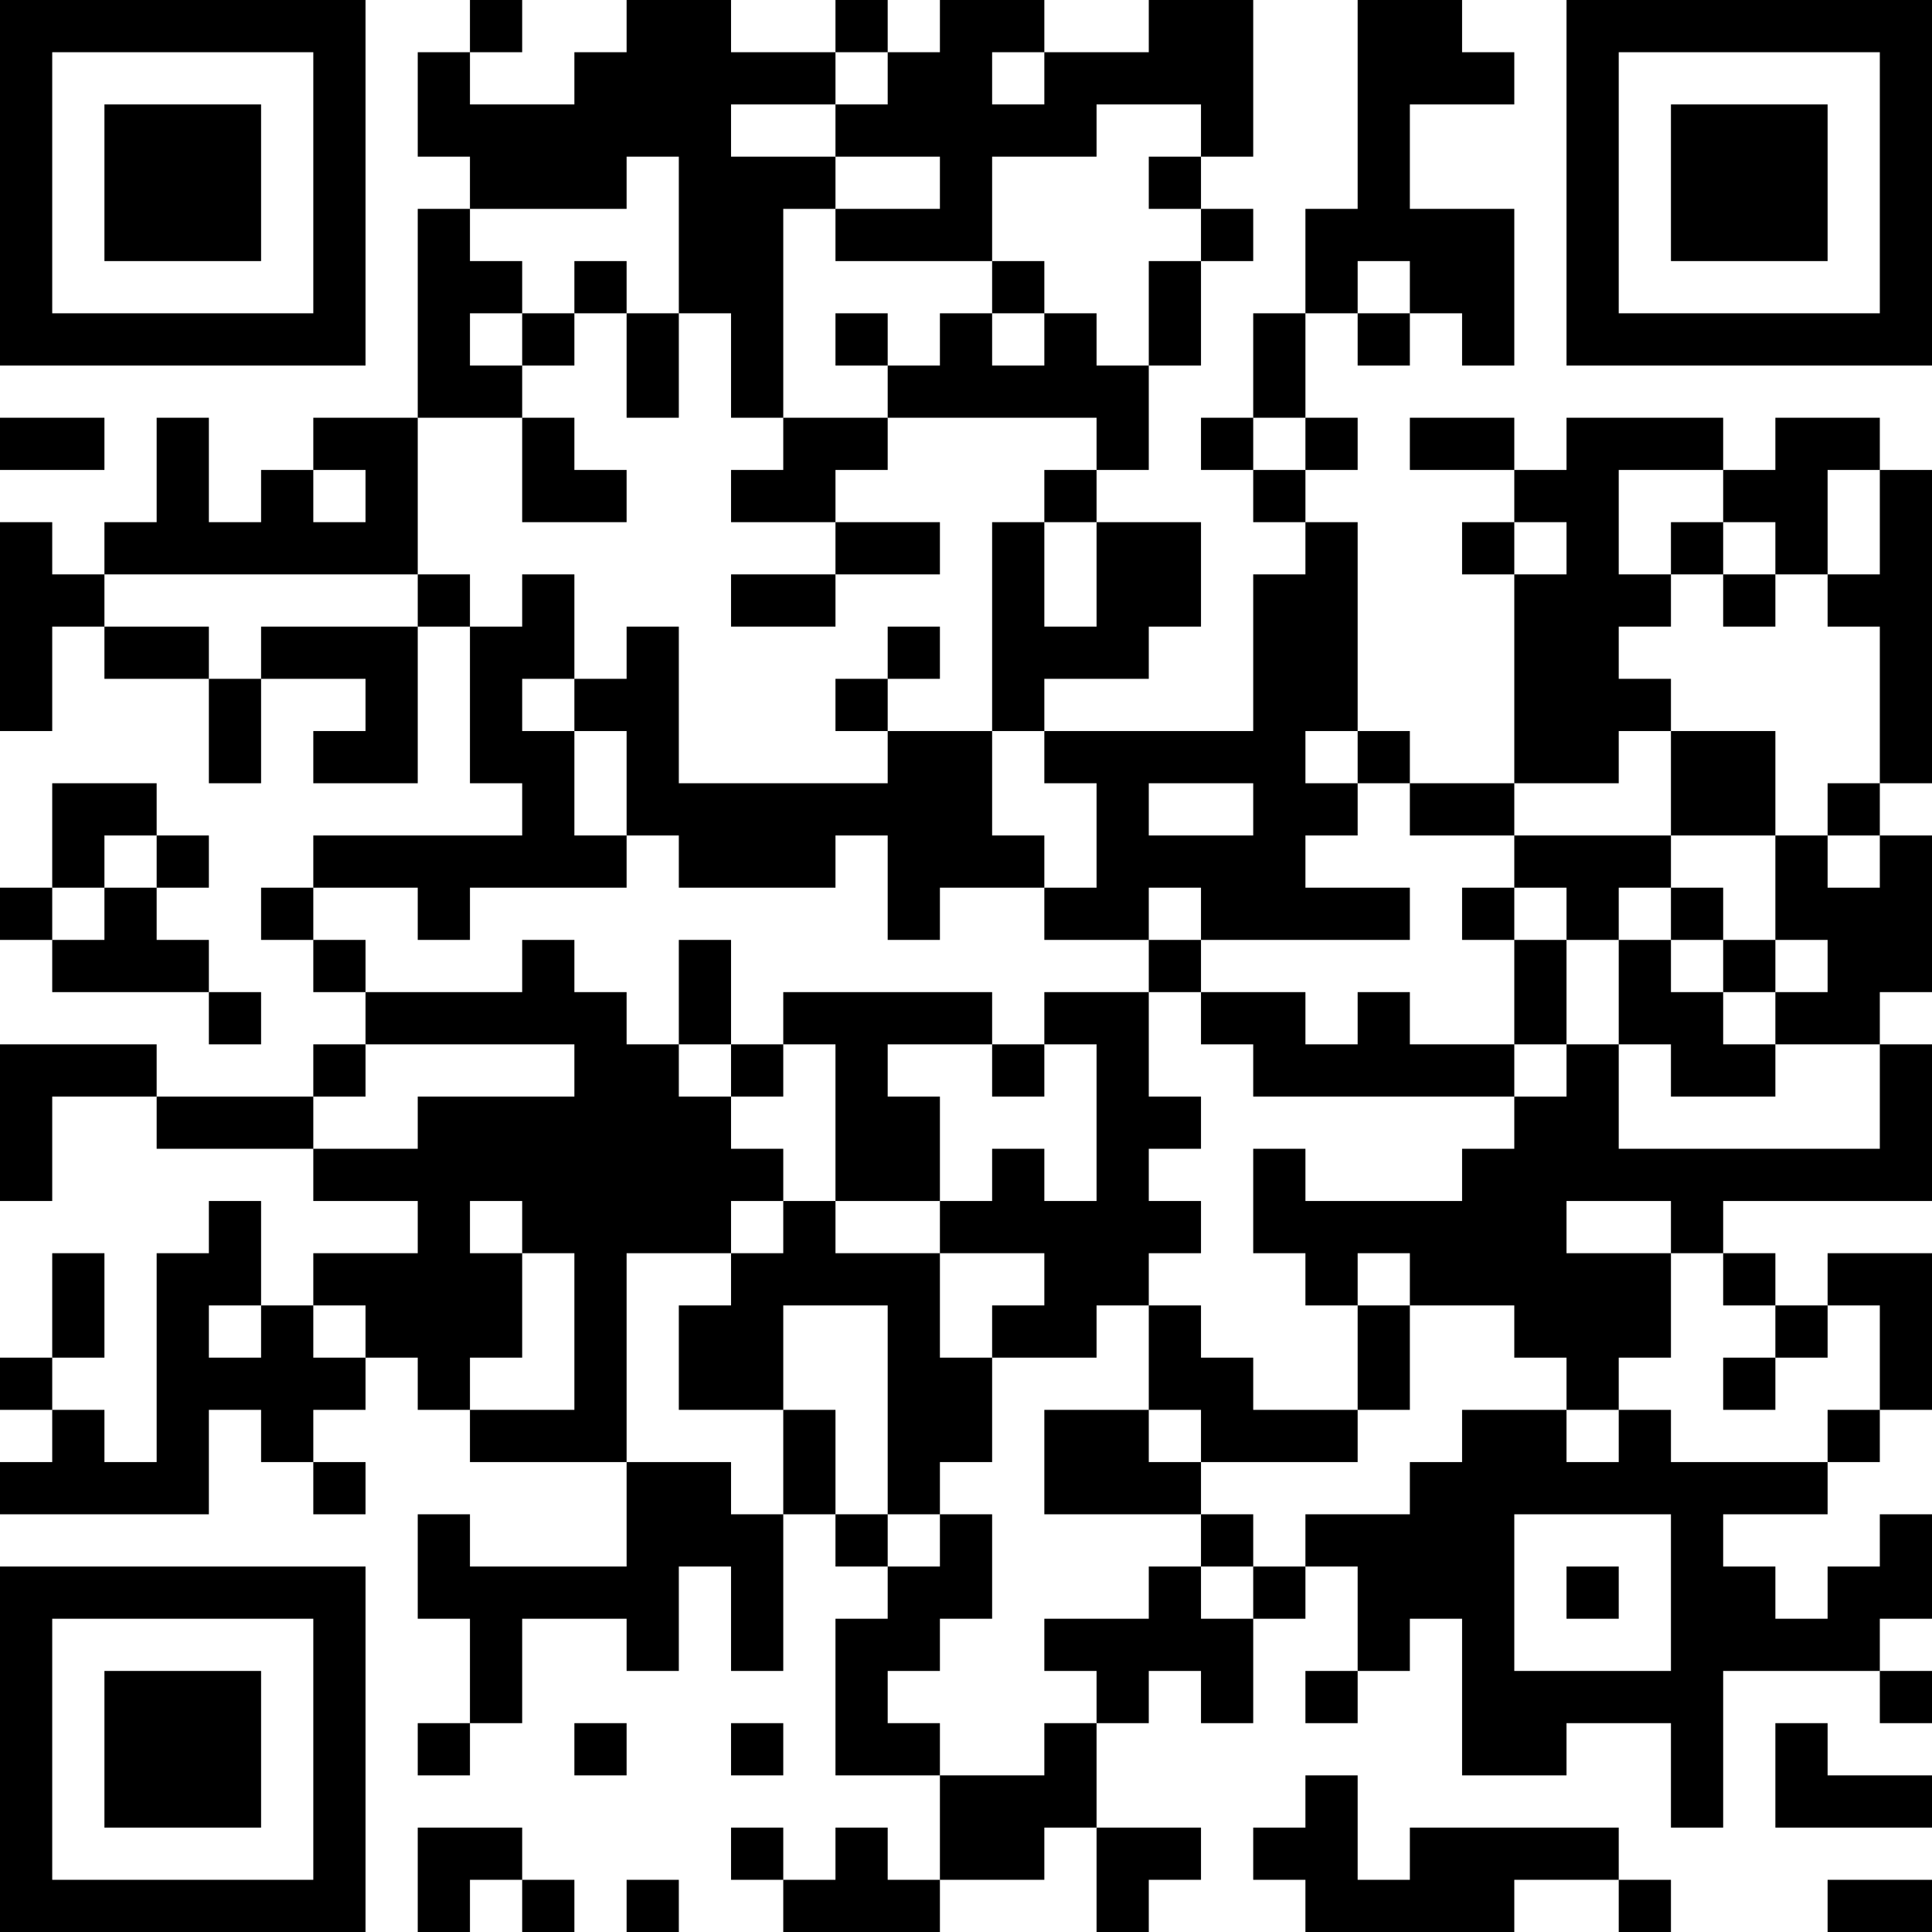 <?xml version="1.0" encoding="UTF-8"?>
<svg xmlns="http://www.w3.org/2000/svg" version="1.1" width="400" height="400" viewBox="0 0 400 400"><rect x="0" y="0" width="400" height="400" fill="#ffffff"/><g transform="scale(10.811)"><g transform="translate(0,0)"><path fill-rule="evenodd" d="M9 0L9 1L8 1L8 3L9 3L9 4L8 4L8 8L6 8L6 9L5 9L5 10L4 10L4 8L3 8L3 10L2 10L2 11L1 11L1 10L0 10L0 14L1 14L1 12L2 12L2 13L4 13L4 15L5 15L5 13L7 13L7 14L6 14L6 15L8 15L8 12L9 12L9 15L10 15L10 16L6 16L6 17L5 17L5 18L6 18L6 19L7 19L7 20L6 20L6 21L3 21L3 20L0 20L0 23L1 23L1 21L3 21L3 22L6 22L6 23L8 23L8 24L6 24L6 25L5 25L5 23L4 23L4 24L3 24L3 28L2 28L2 27L1 27L1 26L2 26L2 24L1 24L1 26L0 26L0 27L1 27L1 28L0 28L0 29L4 29L4 27L5 27L5 28L6 28L6 29L7 29L7 28L6 28L6 27L7 27L7 26L8 26L8 27L9 27L9 28L12 28L12 30L9 30L9 29L8 29L8 31L9 31L9 33L8 33L8 34L9 34L9 33L10 33L10 31L12 31L12 32L13 32L13 30L14 30L14 32L15 32L15 29L16 29L16 30L17 30L17 31L16 31L16 34L18 34L18 36L17 36L17 35L16 35L16 36L15 36L15 35L14 35L14 36L15 36L15 37L18 37L18 36L20 36L20 35L21 35L21 37L22 37L22 36L23 36L23 35L21 35L21 33L22 33L22 32L23 32L23 33L24 33L24 31L25 31L25 30L26 30L26 32L25 32L25 33L26 33L26 32L27 32L27 31L28 31L28 34L30 34L30 33L32 33L32 35L33 35L33 32L36 32L36 33L37 33L37 32L36 32L36 31L37 31L37 29L36 29L36 30L35 30L35 31L34 31L34 30L33 30L33 29L35 29L35 28L36 28L36 27L37 27L37 24L35 24L35 25L34 25L34 24L33 24L33 23L37 23L37 20L36 20L36 19L37 19L37 16L36 16L36 15L37 15L37 9L36 9L36 8L34 8L34 9L33 9L33 8L30 8L30 9L29 9L29 8L27 8L27 9L29 9L29 10L28 10L28 11L29 11L29 15L27 15L27 14L26 14L26 10L25 10L25 9L26 9L26 8L25 8L25 6L26 6L26 7L27 7L27 6L28 6L28 7L29 7L29 4L27 4L27 2L29 2L29 1L28 1L28 0L26 0L26 4L25 4L25 6L24 6L24 8L23 8L23 9L24 9L24 10L25 10L25 11L24 11L24 14L20 14L20 13L22 13L22 12L23 12L23 10L21 10L21 9L22 9L22 7L23 7L23 5L24 5L24 4L23 4L23 3L24 3L24 0L22 0L22 1L20 1L20 0L18 0L18 1L17 1L17 0L16 0L16 1L14 1L14 0L12 0L12 1L11 1L11 2L9 2L9 1L10 1L10 0ZM16 1L16 2L14 2L14 3L16 3L16 4L15 4L15 8L14 8L14 6L13 6L13 3L12 3L12 4L9 4L9 5L10 5L10 6L9 6L9 7L10 7L10 8L8 8L8 11L2 11L2 12L4 12L4 13L5 13L5 12L8 12L8 11L9 11L9 12L10 12L10 11L11 11L11 13L10 13L10 14L11 14L11 16L12 16L12 17L9 17L9 18L8 18L8 17L6 17L6 18L7 18L7 19L10 19L10 18L11 18L11 19L12 19L12 20L13 20L13 21L14 21L14 22L15 22L15 23L14 23L14 24L12 24L12 28L14 28L14 29L15 29L15 27L16 27L16 29L17 29L17 30L18 30L18 29L19 29L19 31L18 31L18 32L17 32L17 33L18 33L18 34L20 34L20 33L21 33L21 32L20 32L20 31L22 31L22 30L23 30L23 31L24 31L24 30L25 30L25 29L27 29L27 28L28 28L28 27L30 27L30 28L31 28L31 27L32 27L32 28L35 28L35 27L36 27L36 25L35 25L35 26L34 26L34 25L33 25L33 24L32 24L32 23L30 23L30 24L32 24L32 26L31 26L31 27L30 27L30 26L29 26L29 25L27 25L27 24L26 24L26 25L25 25L25 24L24 24L24 22L25 22L25 23L28 23L28 22L29 22L29 21L30 21L30 20L31 20L31 22L36 22L36 20L34 20L34 19L35 19L35 18L34 18L34 16L35 16L35 17L36 17L36 16L35 16L35 15L36 15L36 12L35 12L35 11L36 11L36 9L35 9L35 11L34 11L34 10L33 10L33 9L31 9L31 11L32 11L32 12L31 12L31 13L32 13L32 14L31 14L31 15L29 15L29 16L27 16L27 15L26 15L26 14L25 14L25 15L26 15L26 16L25 16L25 17L27 17L27 18L23 18L23 17L22 17L22 18L20 18L20 17L21 17L21 15L20 15L20 14L19 14L19 10L20 10L20 12L21 12L21 10L20 10L20 9L21 9L21 8L17 8L17 7L18 7L18 6L19 6L19 7L20 7L20 6L21 6L21 7L22 7L22 5L23 5L23 4L22 4L22 3L23 3L23 2L21 2L21 3L19 3L19 5L16 5L16 4L18 4L18 3L16 3L16 2L17 2L17 1ZM19 1L19 2L20 2L20 1ZM11 5L11 6L10 6L10 7L11 7L11 6L12 6L12 8L13 8L13 6L12 6L12 5ZM19 5L19 6L20 6L20 5ZM26 5L26 6L27 6L27 5ZM16 6L16 7L17 7L17 6ZM0 8L0 9L2 9L2 8ZM10 8L10 10L12 10L12 9L11 9L11 8ZM15 8L15 9L14 9L14 10L16 10L16 11L14 11L14 12L16 12L16 11L18 11L18 10L16 10L16 9L17 9L17 8ZM24 8L24 9L25 9L25 8ZM6 9L6 10L7 10L7 9ZM29 10L29 11L30 11L30 10ZM32 10L32 11L33 11L33 12L34 12L34 11L33 11L33 10ZM12 12L12 13L11 13L11 14L12 14L12 16L13 16L13 17L16 17L16 16L17 16L17 18L18 18L18 17L20 17L20 16L19 16L19 14L17 14L17 13L18 13L18 12L17 12L17 13L16 13L16 14L17 14L17 15L13 15L13 12ZM32 14L32 16L29 16L29 17L28 17L28 18L29 18L29 20L27 20L27 19L26 19L26 20L25 20L25 19L23 19L23 18L22 18L22 19L20 19L20 20L19 20L19 19L15 19L15 20L14 20L14 18L13 18L13 20L14 20L14 21L15 21L15 20L16 20L16 23L15 23L15 24L14 24L14 25L13 25L13 27L15 27L15 25L17 25L17 29L18 29L18 28L19 28L19 26L21 26L21 25L22 25L22 27L20 27L20 29L23 29L23 30L24 30L24 29L23 29L23 28L26 28L26 27L27 27L27 25L26 25L26 27L24 27L24 26L23 26L23 25L22 25L22 24L23 24L23 23L22 23L22 22L23 22L23 21L22 21L22 19L23 19L23 20L24 20L24 21L29 21L29 20L30 20L30 18L31 18L31 20L32 20L32 21L34 21L34 20L33 20L33 19L34 19L34 18L33 18L33 17L32 17L32 16L34 16L34 14ZM1 15L1 17L0 17L0 18L1 18L1 19L4 19L4 20L5 20L5 19L4 19L4 18L3 18L3 17L4 17L4 16L3 16L3 15ZM22 15L22 16L24 16L24 15ZM2 16L2 17L1 17L1 18L2 18L2 17L3 17L3 16ZM29 17L29 18L30 18L30 17ZM31 17L31 18L32 18L32 19L33 19L33 18L32 18L32 17ZM7 20L7 21L6 21L6 22L8 22L8 21L11 21L11 20ZM17 20L17 21L18 21L18 23L16 23L16 24L18 24L18 26L19 26L19 25L20 25L20 24L18 24L18 23L19 23L19 22L20 22L20 23L21 23L21 20L20 20L20 21L19 21L19 20ZM9 23L9 24L10 24L10 26L9 26L9 27L11 27L11 24L10 24L10 23ZM4 25L4 26L5 26L5 25ZM6 25L6 26L7 26L7 25ZM33 26L33 27L34 27L34 26ZM22 27L22 28L23 28L23 27ZM29 29L29 32L32 32L32 29ZM30 30L30 31L31 31L31 30ZM11 33L11 34L12 34L12 33ZM14 33L14 34L15 34L15 33ZM34 33L34 35L37 35L37 34L35 34L35 33ZM25 34L25 35L24 35L24 36L25 36L25 37L29 37L29 36L31 36L31 37L32 37L32 36L31 36L31 35L27 35L27 36L26 36L26 34ZM8 35L8 37L9 37L9 36L10 36L10 37L11 37L11 36L10 36L10 35ZM12 36L12 37L13 37L13 36ZM35 36L35 37L37 37L37 36ZM0 0L0 7L7 7L7 0ZM1 1L1 6L6 6L6 1ZM2 2L2 5L5 5L5 2ZM30 0L30 7L37 7L37 0ZM31 1L31 6L36 6L36 1ZM32 2L32 5L35 5L35 2ZM0 30L0 37L7 37L7 30ZM1 31L1 36L6 36L6 31ZM2 32L2 35L5 35L5 32Z" fill="#000000"/></g></g></svg>
